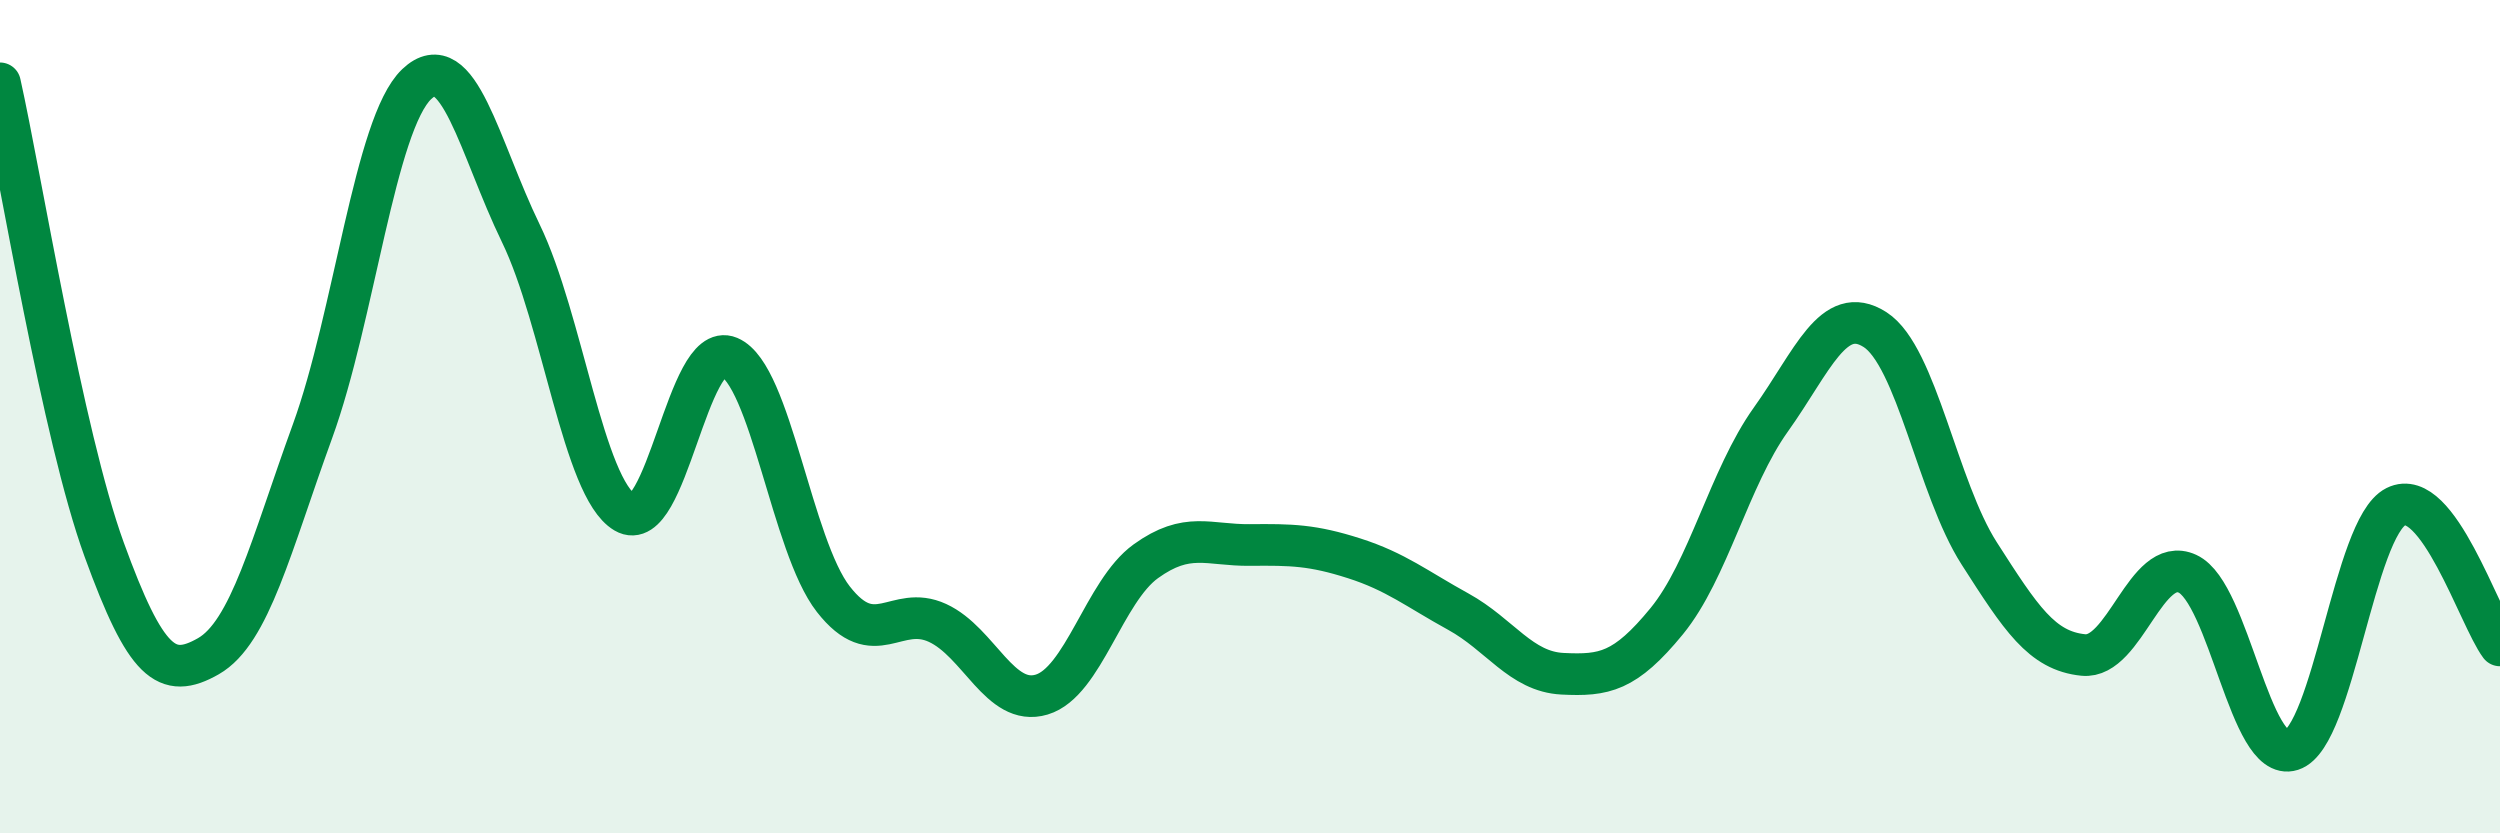 
    <svg width="60" height="20" viewBox="0 0 60 20" xmlns="http://www.w3.org/2000/svg">
      <path
        d="M 0,2 C 0.5,4.24 1.5,10.44 2.5,13.19 C 3.5,15.94 4,16.32 5,15.75 C 6,15.18 6.5,13.1 7.5,10.35 C 8.5,7.6 9,2.97 10,2.02 C 11,1.07 11.5,3.54 12.5,5.6 C 13.5,7.66 14,11.71 15,12.3 C 16,12.89 16.5,8.15 17.5,8.57 C 18.5,8.99 19,13.1 20,14.38 C 21,15.66 21.5,14.49 22.5,14.95 C 23.5,15.41 24,16.97 25,16.67 C 26,16.37 26.5,14.19 27.5,13.47 C 28.5,12.75 29,13.09 30,13.08 C 31,13.07 31.5,13.08 32.5,13.4 C 33.5,13.72 34,14.13 35,14.68 C 36,15.23 36.5,16.12 37.5,16.17 C 38.5,16.22 39,16.13 40,14.91 C 41,13.69 41.5,11.47 42.5,10.07 C 43.5,8.67 44,7.27 45,7.91 C 46,8.55 46.5,11.72 47.5,13.28 C 48.5,14.84 49,15.62 50,15.72 C 51,15.82 51.5,13.31 52.5,13.77 C 53.5,14.23 54,18.32 55,18 C 56,17.68 56.5,12.66 57.5,12.16 C 58.5,11.66 59.5,14.82 60,15.49L60 20L0 20Z"
        fill="#008740"
        opacity="0.1"
        stroke-linecap="round"
        stroke-linejoin="round"
      />
      <path
        d="M 0,2 C 0.5,4.24 1.5,10.44 2.5,13.19 C 3.5,15.94 4,16.32 5,15.75 C 6,15.18 6.5,13.1 7.5,10.35 C 8.5,7.6 9,2.97 10,2.02 C 11,1.07 11.5,3.54 12.5,5.6 C 13.5,7.66 14,11.71 15,12.3 C 16,12.89 16.5,8.15 17.5,8.57 C 18.5,8.99 19,13.1 20,14.38 C 21,15.66 21.5,14.49 22.5,14.95 C 23.5,15.41 24,16.97 25,16.67 C 26,16.37 26.5,14.19 27.5,13.47 C 28.5,12.75 29,13.09 30,13.08 C 31,13.07 31.5,13.08 32.5,13.4 C 33.5,13.72 34,14.13 35,14.68 C 36,15.23 36.5,16.12 37.5,16.17 C 38.5,16.22 39,16.13 40,14.91 C 41,13.69 41.5,11.47 42.5,10.07 C 43.5,8.67 44,7.27 45,7.91 C 46,8.55 46.5,11.72 47.5,13.28 C 48.5,14.84 49,15.62 50,15.72 C 51,15.82 51.5,13.31 52.5,13.77 C 53.5,14.23 54,18.32 55,18 C 56,17.68 56.5,12.66 57.5,12.16 C 58.5,11.66 59.5,14.82 60,15.49"
        stroke="#008740"
        stroke-width="1"
        fill="none"
        stroke-linecap="round"
        stroke-linejoin="round"
      />
    </svg>
  